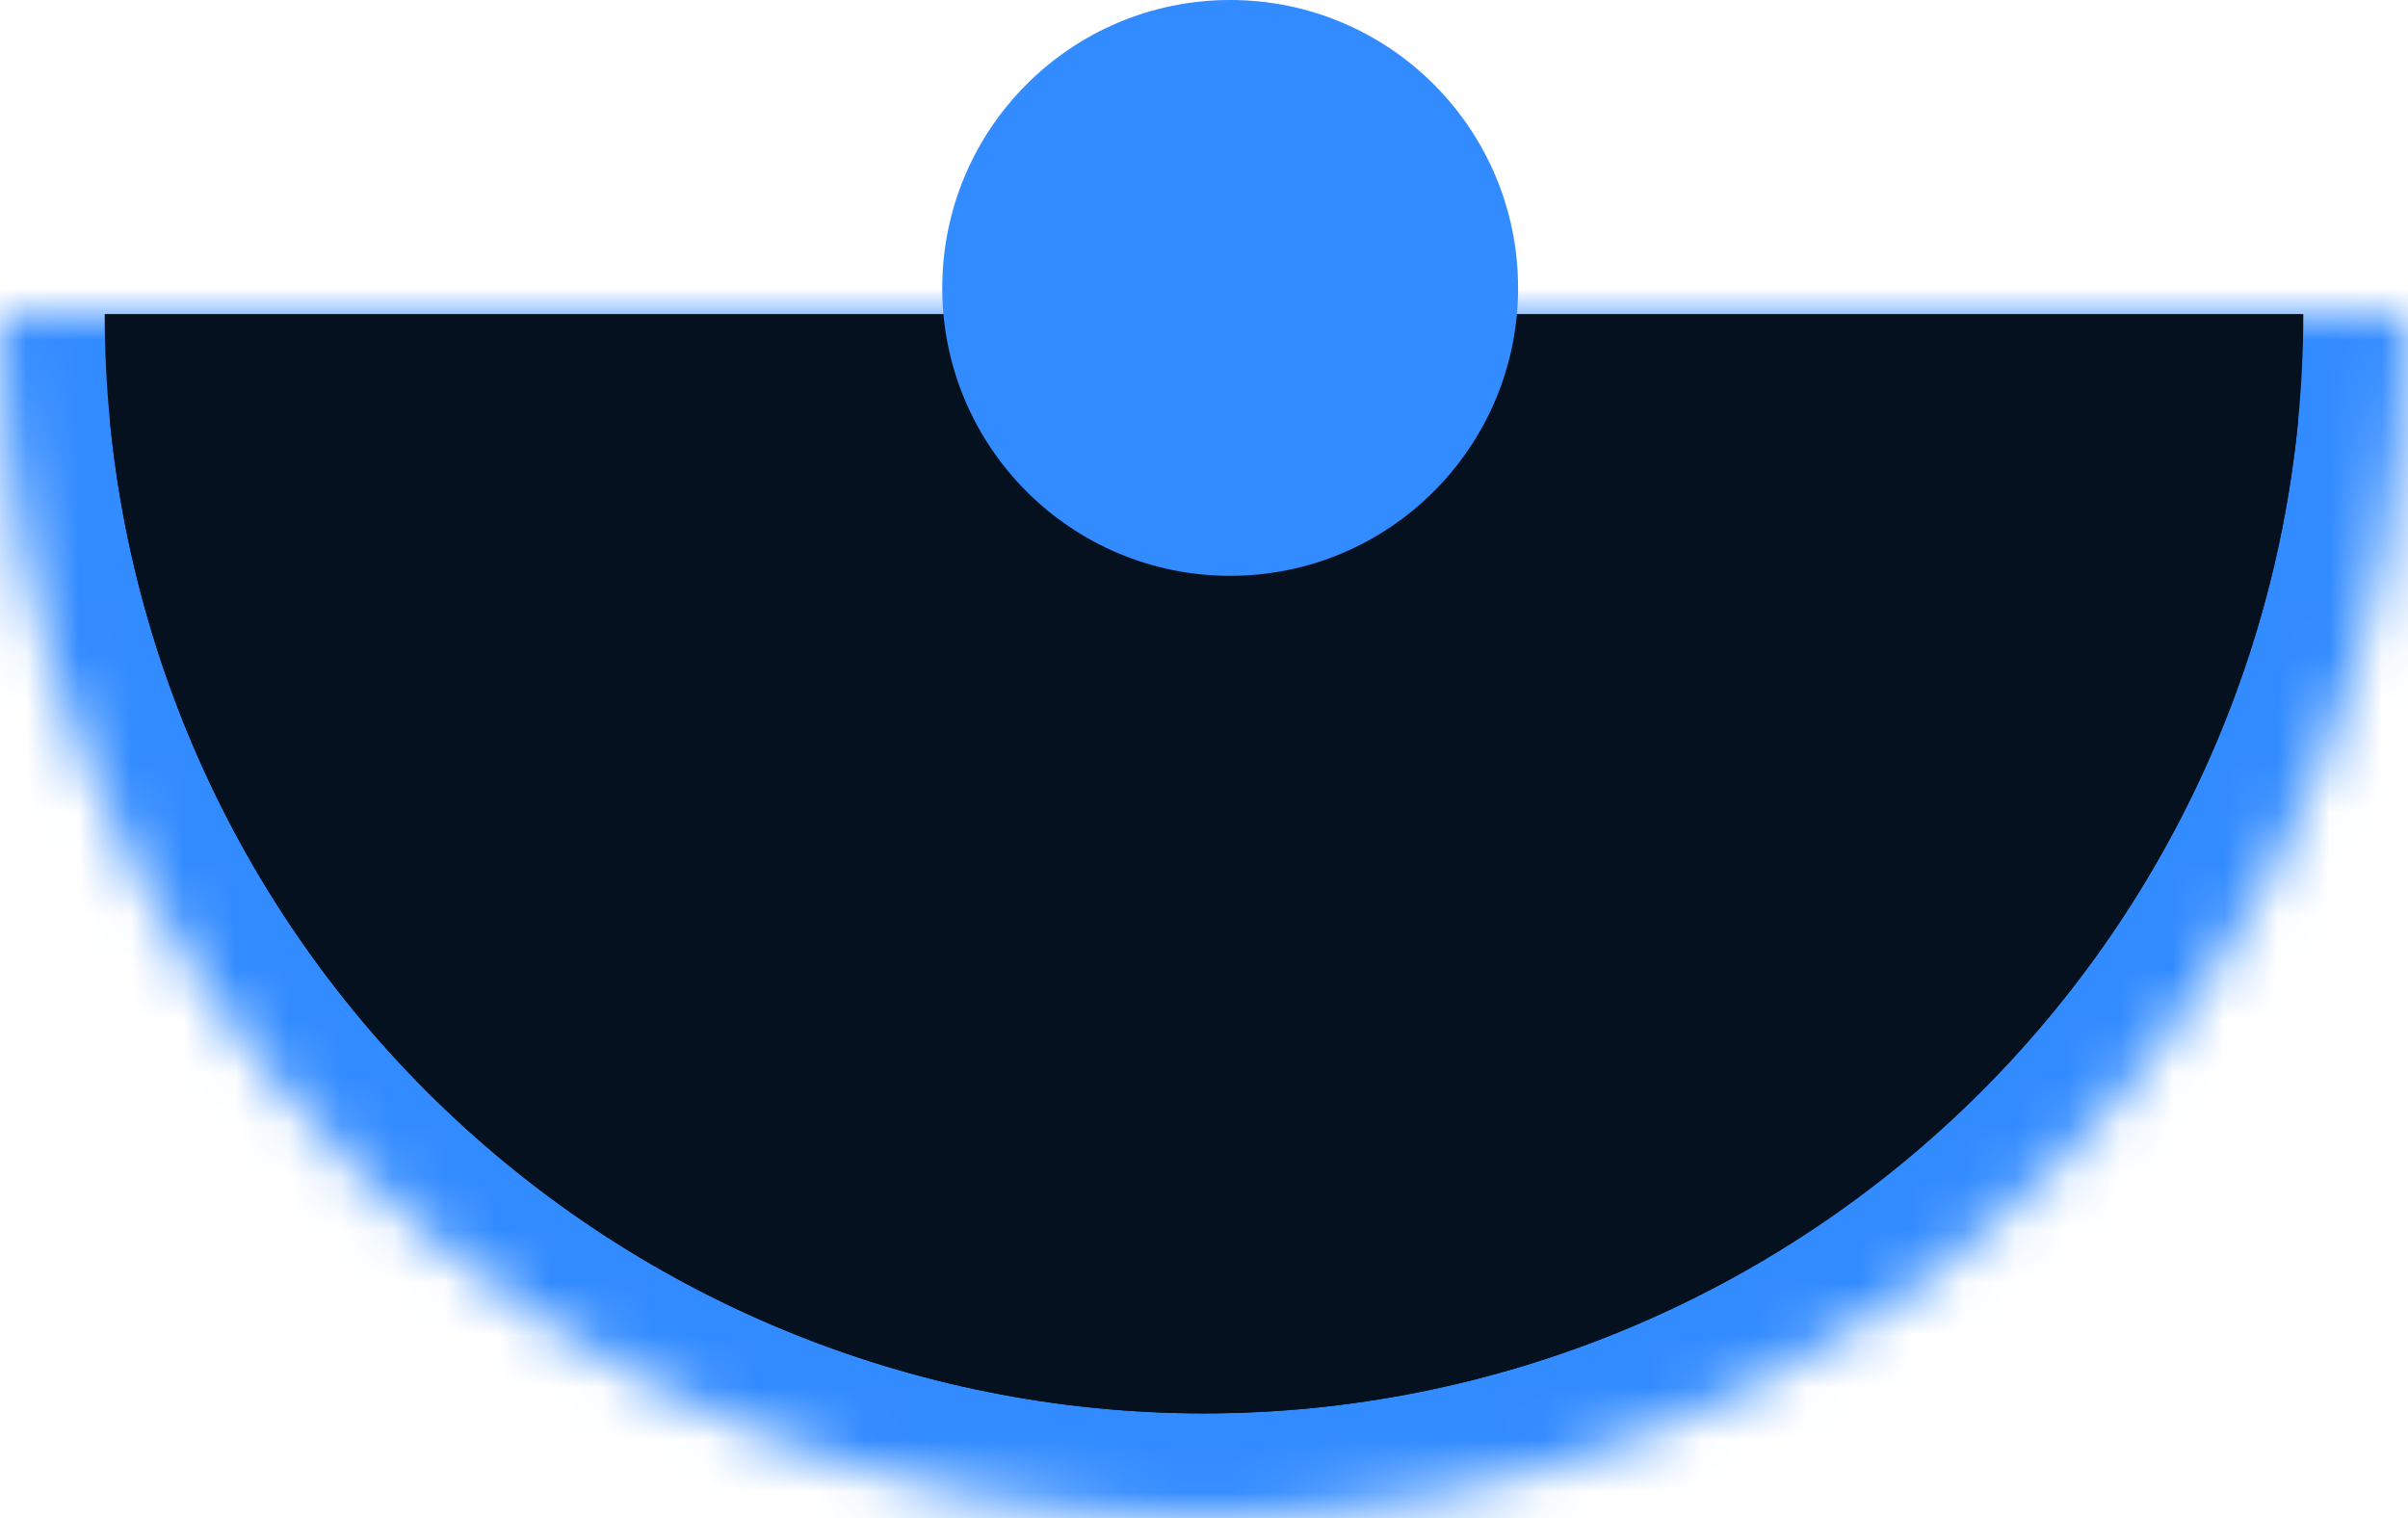 <?xml version="1.0" encoding="UTF-8"?> <svg xmlns="http://www.w3.org/2000/svg" width="46" height="29" viewBox="0 0 46 29" fill="none"><mask id="path-1-inside-1_2597_1515" fill="white"><path d="M46 6C46 12.1 43.577 17.95 39.264 22.264C34.95 26.577 29.1 29 23 29C16.9 29 11.05 26.577 6.737 22.264C2.423 17.95 9.21071e-07 12.1 0 6L23 6H46Z"></path></mask><path d="M46 6C46 12.1 43.577 17.95 39.264 22.264C34.95 26.577 29.1 29 23 29C16.9 29 11.05 26.577 6.737 22.264C2.423 17.95 9.21071e-07 12.1 0 6L23 6H46Z" fill="#05111F" stroke="#328BFF" stroke-width="4" mask="url(#path-1-inside-1_2597_1515)"></path><path d="M44 6C44 11.569 41.788 16.911 37.849 20.849C33.911 24.788 28.57 27 23 27C17.43 27 12.089 24.788 8.151 20.849C4.213 16.911 2 11.569 2 6L23 6H44Z" fill="#05111F"></path><circle cx="23.5" cy="5.5" r="5.5" fill="#328BFF"></circle></svg> 